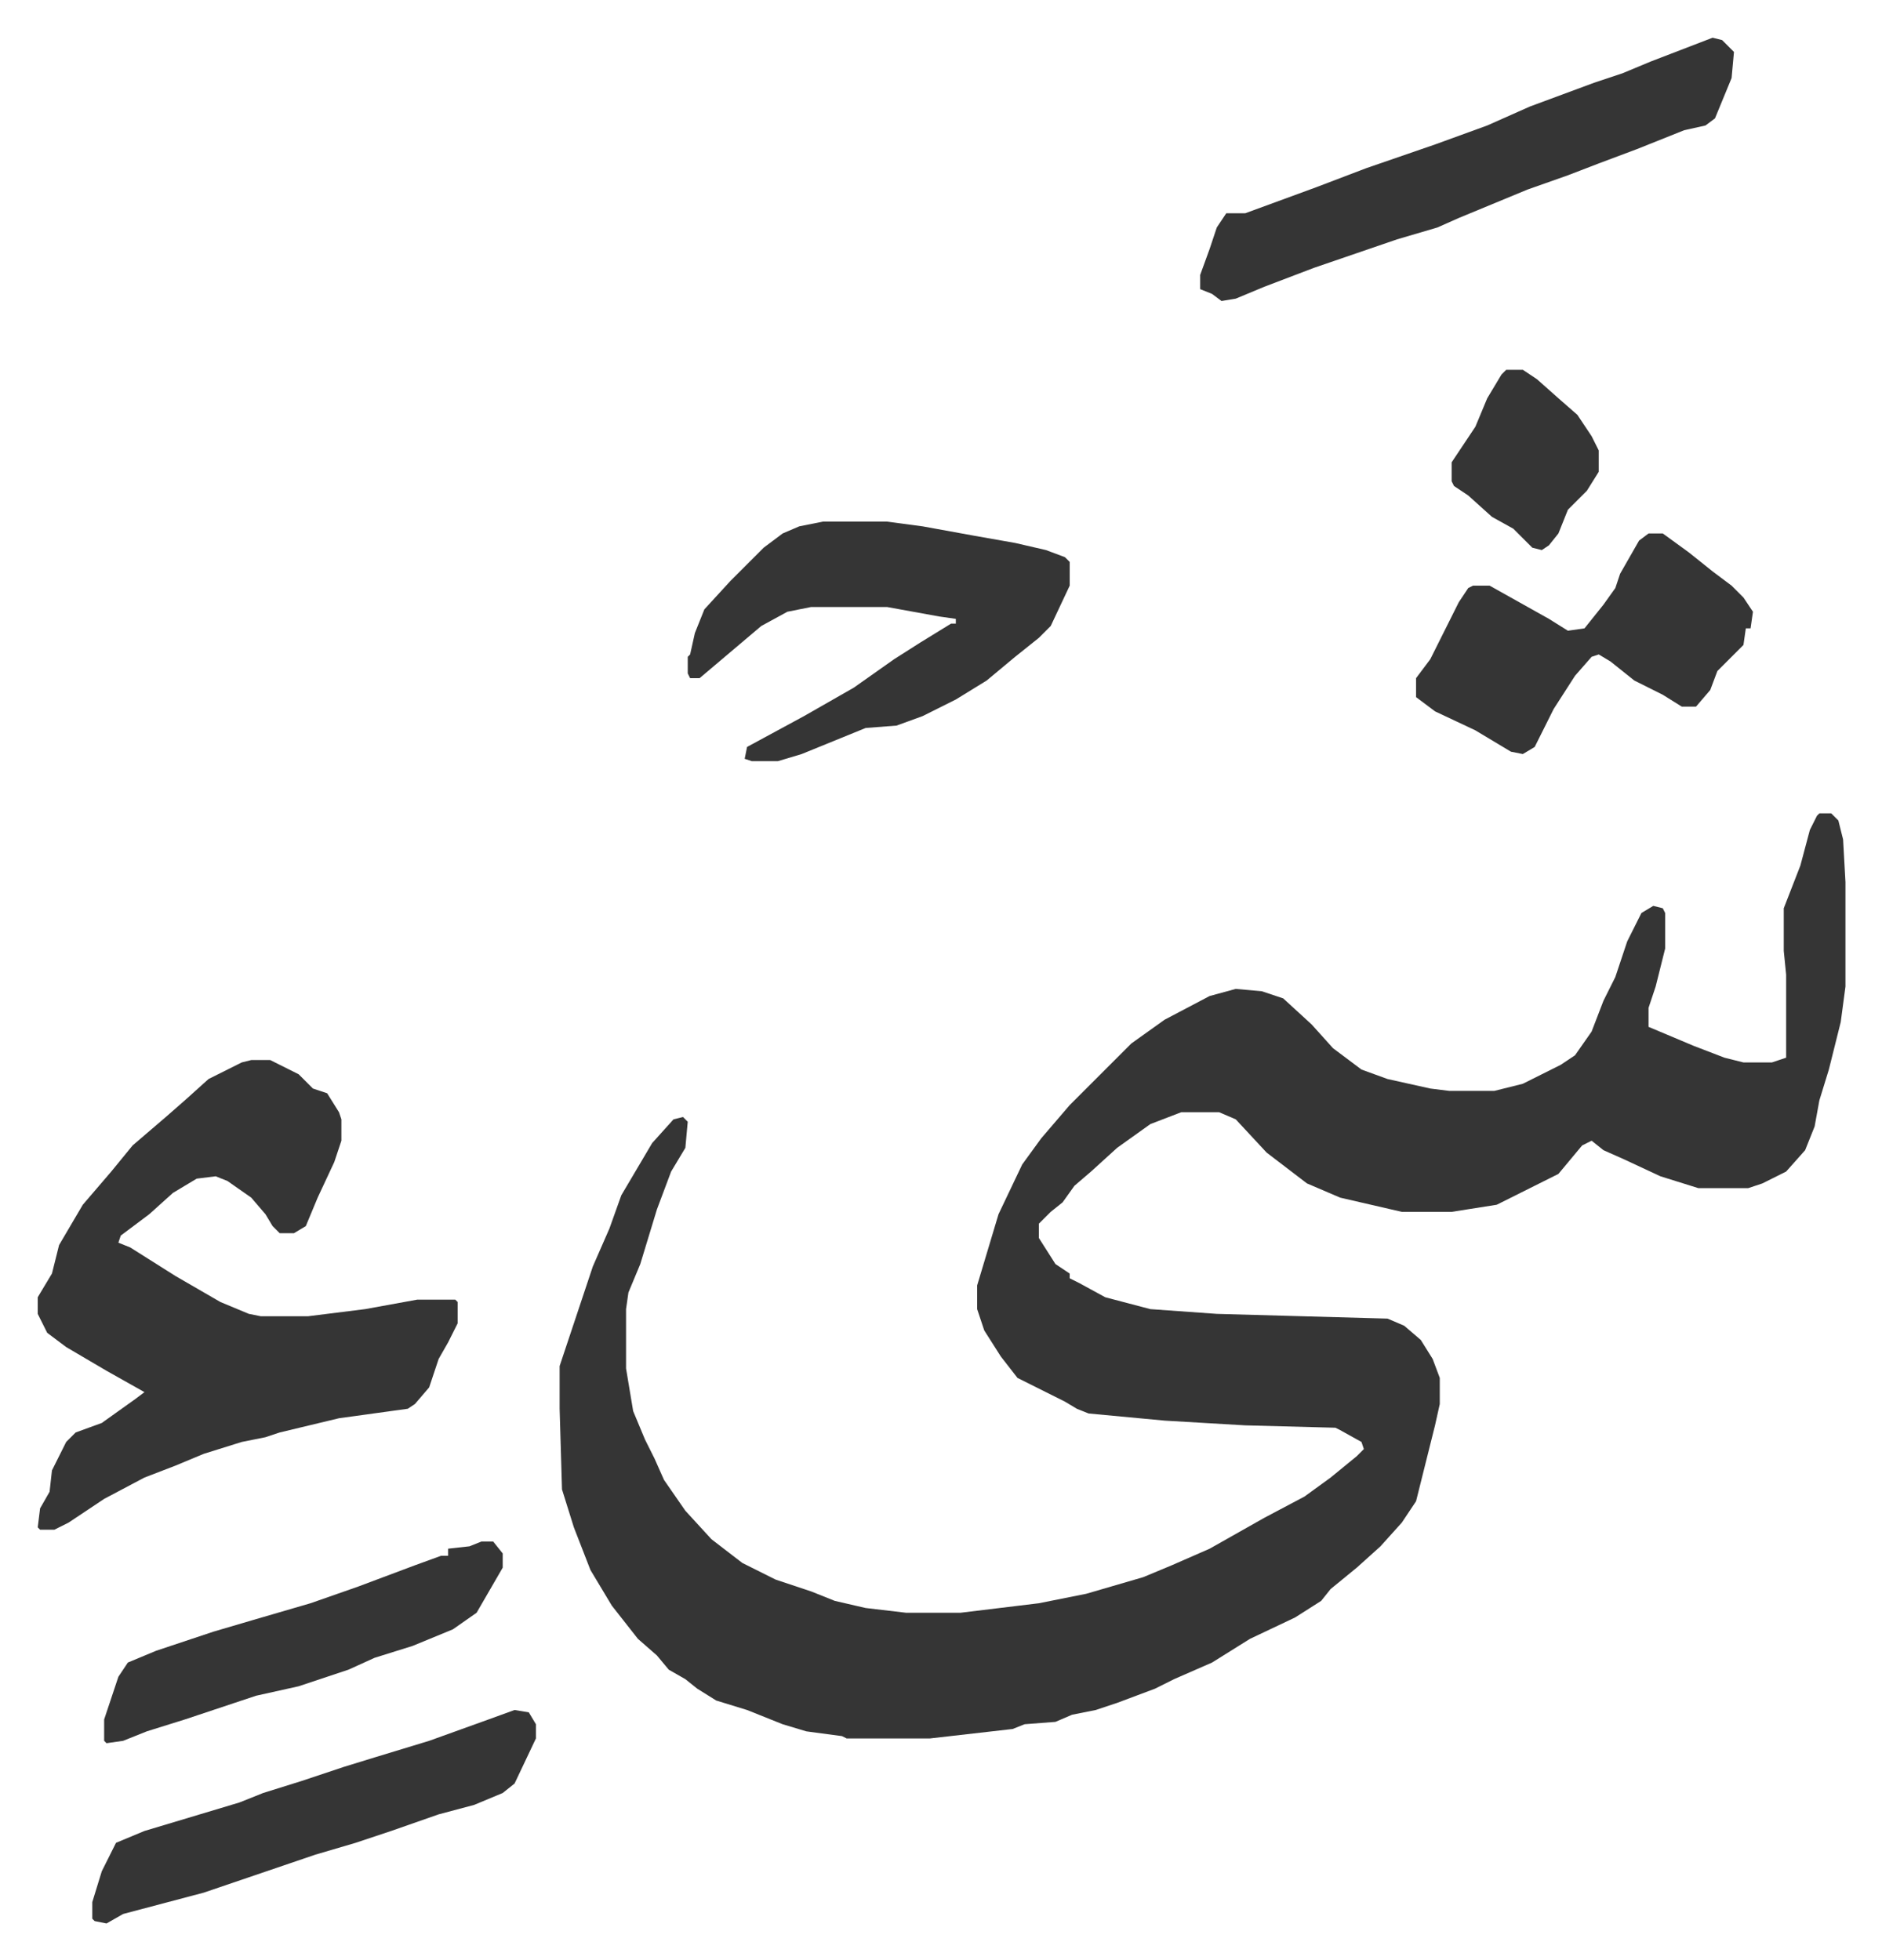 <svg xmlns="http://www.w3.org/2000/svg" viewBox="-15.9 384.1 793.3 826.3">
    <path fill="#353535" id="rule_normal" d="M751 727h5l3 3 2 8 1 18v44l-2 15-5 20-4 13-2 11-4 10-8 9-10 5-6 2h-21l-16-5-15-7-9-4-5-4-4 2-10 12-16 8-10 5-19 3h-21l-26-6-14-6-17-13-13-14-7-3h-16l-13 5-14 10-11 10-7 6-5 7-5 4-5 5v6l7 11 6 4v2l4 2 11 6 19 5 28 2 72 2 7 3 7 6 5 8 3 8v11l-2 9-2 8-6 24-6 9-9 10-10 9-11 9-4 5-11 7-19 9-16 10-16 7-8 4-16 6-9 3-10 2-7 3-13 1-5 2-35 4h-35l-2-1-15-2-10-3-15-6-13-4-8-5-5-4-7-4-5-6-8-7-11-14-9-15-7-18-5-16-1-34v-18l9-27 5-15 7-16 5-14 13-22 9-10 4-1 2 2-1 11-6 10-6 16-7 23-5 12-1 7v25l3 18 5 12 4 8 4 9 9 13 11 12 13 10 14 7 15 5 10 4 13 3 17 2h23l33-4 20-4 24-7 12-5 16-7 23-13 17-9 11-8 11-9 3-3-1-3-9-5-2-1-38-1-34-2-32-3-5-2-5-3-20-10-7-9-7-11-3-9v-10l6-20 3-10 10-21 8-11 12-14 26-26 14-10 19-10 11-3 11 1 9 3 12 11 9 10 12 9 11 4 18 4 8 1h19l12-3 16-8 6-4 7-10 5-13 5-10 5-15 6-12 5-3 4 1 1 2v15l-4 16-3 9v8l19 8 13 5 8 2h12l6-2v-35l-1-10v-18l7-18 4-15 3-6zM90 831h8l12 6 6 6 6 2 5 8 1 3v9l-3 9-7 15-5 12-5 3h-6l-3-3-3-5-6-7-10-7-5-2-8 1-10 6-10 9-12 9-1 3 5 2 19 12 19 11 12 5 5 1h20l24-3 22-4h16l1 1v9l-4 8-4 7-4 12-6 7-3 2-29 4-25 6-6 2-10 2-16 5-12 5-13 5-17 9-15 10-6 3H1l-1-1 1-8 4-7 1-9 6-12 4-4 11-4 14-10 4-3-16-9-17-10-8-6-4-8v-7l6-10 3-12 10-17 12-14 9-11 14-12 8-7 10-9 14-7zm241-227h27l15 2 22 4 17 3 13 3 8 3 2 2v10l-8 17-5 5-10 8-12 10-13 8-14 7-11 4-13 1-27 11-10 3h-11l-3-1 1-5 24-13 21-12 17-12 11-7 13-8h2v-2l-7-1-22-4h-32l-10 2-11 6-13 11-13 11h-4l-1-2v-7l1-1 2-9 4-10 11-12 14-14 8-6 7-3zm375-204 4 1 5 5-1 11-7 17-4 3-9 2-20 8-16 6-13 5-17 6-29 12-9 4-17 5-35 12-21 8-12 5-6 1-4-3-5-2v-6l4-11 3-9 4-6h8l30-11 21-8 29-10 22-8 18-8 27-10 12-4 12-5zm-27 209h6l11 8 10 8 8 6 5 5 4 6-1 7h-2l-1 7-11 11-3 8-6 7h-6l-8-5-12-6-10-8-5-3-3 1-7 8-9 14-8 16-5 3-5-1-15-9-17-8-8-6v-8l6-8 6-12 6-12 4-6 2-1h7l25 14 8 5 7-1 8-10 5-7 2-6 8-14zm-478 496 6 1 3 5v6l-9 19-5 4-12 5-15 4-20 7-15 5-17 5-47 16-34 9-7 4-5-1-1-1v-7l4-13 6-12 12-5 40-12 10-4 16-5 18-6 13-4 23-7 25-9zm-14-71h5l4 5v6l-11 19-10 7-17 7-16 5-11 5-21 7-18 4-30 10-16 5-10 4-7 1-1-1v-9l6-18 4-6 12-5 24-8 17-5 24-7 20-7 24-9 11-4h3v-3l9-1zm432-494h7l6 4 9 8 8 7 6 9 3 6v9l-5 8-8 8-4 10-4 5-3 2-4-1-8-8-9-5-10-9-6-4-1-2v-8l10-15 5-12 6-10z"/>
</svg>
